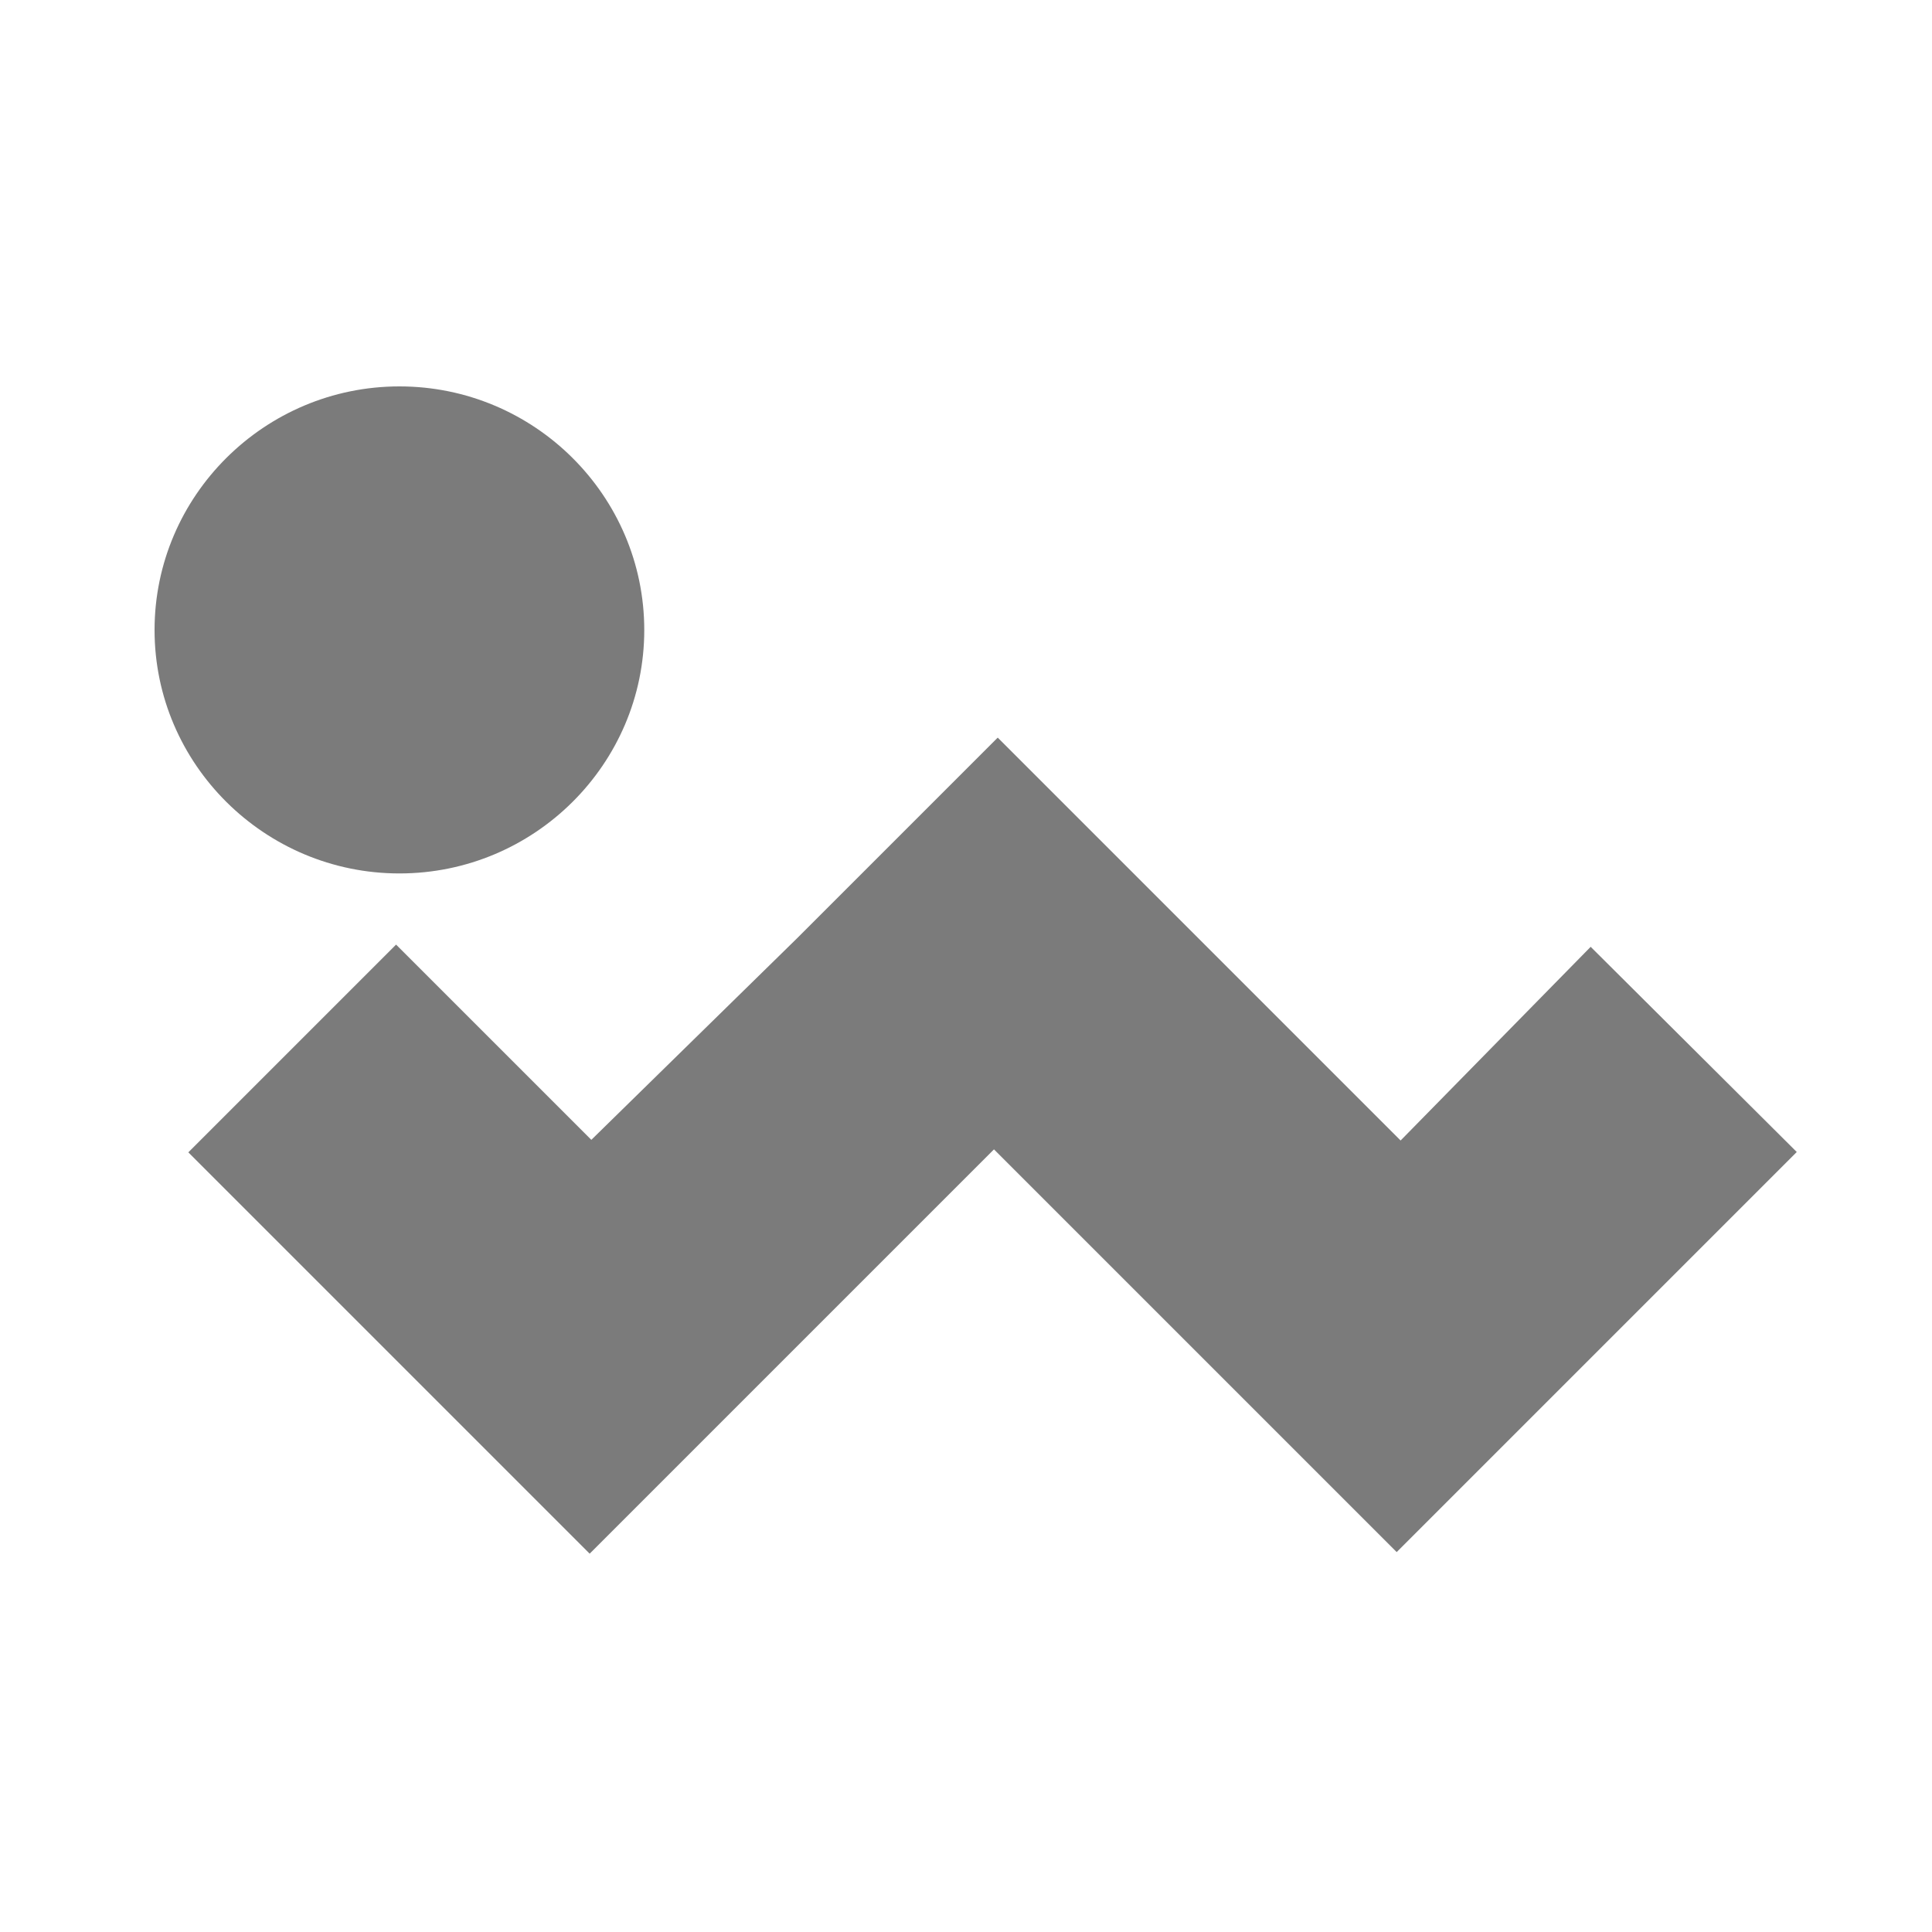 <?xml version="1.0" encoding="UTF-8"?>
<svg width="100px" height="100px" viewBox="0 0 100 100" version="1.1" xmlns="http://www.w3.org/2000/svg" xmlns:xlink="http://www.w3.org/1999/xlink">
    <title>safari-pinned-tab</title>
    <g id="safari-pinned-tab" stroke="none" stroke-width="1" fill="none" fill-rule="evenodd">
        <g id="Group" transform="translate(8, 20)" fill="#7B7B7B">
            <path d="M12.674,25.209 C19.659,25.209 25.347,19.55 25.347,12.61 C25.347,5.66 19.659,0 12.674,0 C5.697,0 0,5.66 0,12.61 C0,19.55 5.697,25.209 12.674,25.209" id=".p-b"></path>
            <polygon id="Fill-1" points="43.642 18.179 33.274 28.547 22.607 38.998 12.501 28.892 1.748 39.645 22.521 60.418 43.448 39.491 64.292 60.335 85 39.627 85 39.627 74.333 29.007 64.495 39.032"></polygon>
        </g>
    </g>
</svg>